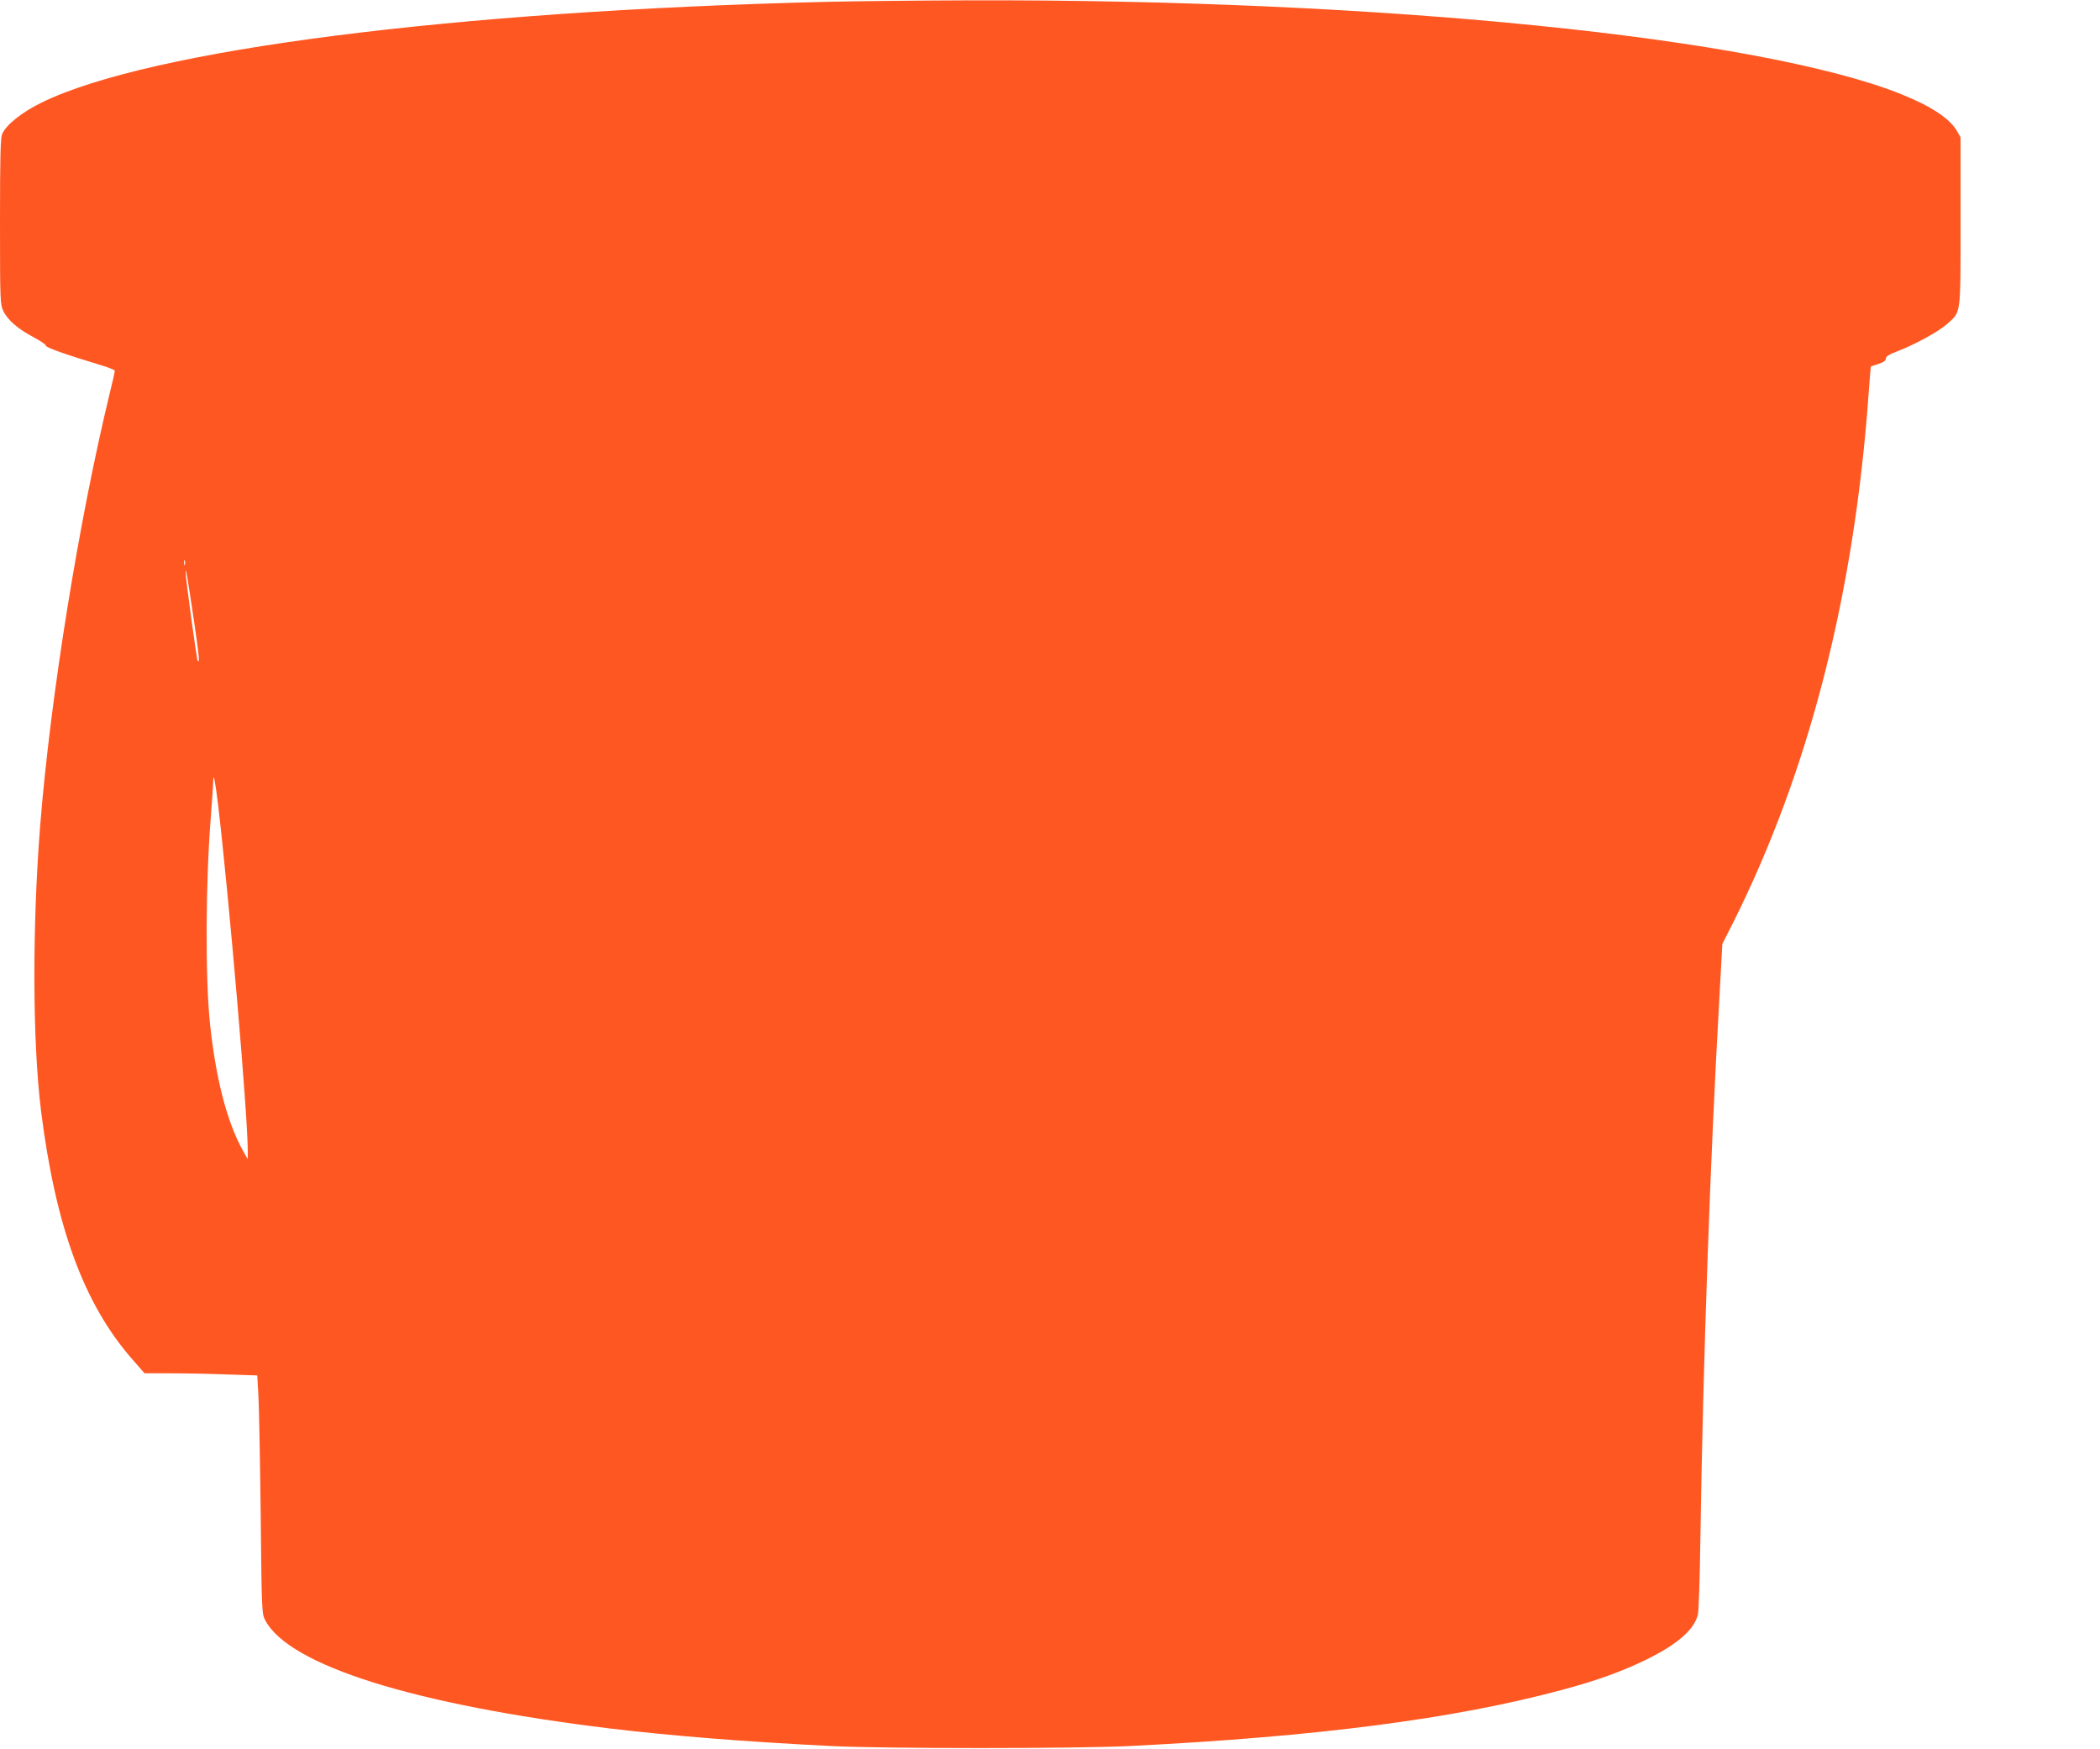 <?xml version="1.0" standalone="no"?>
<!DOCTYPE svg PUBLIC "-//W3C//DTD SVG 20010904//EN"
 "http://www.w3.org/TR/2001/REC-SVG-20010904/DTD/svg10.dtd">
<svg version="1.0" xmlns="http://www.w3.org/2000/svg"
 width="1280pt" height="1066pt" viewBox="0 0 1280 1066"
 preserveAspectRatio="xMidYMid meet">
<g transform="translate(0,1066) scale(0.1,-0.1)"
fill="#ff5722" stroke="none">
<path d="M5045 10649 c-2283 -55 -4134 -292 -4791 -614 -121 -59 -217 -136
-241 -192 -10 -26 -13 -136 -13 -535 0 -488 1 -503 21 -545 26 -54 91 -110
185 -159 41 -22 74 -44 74 -51 0 -11 118 -53 333 -118 48 -14 87 -30 87 -35 0
-5 -13 -64 -30 -132 -190 -783 -362 -1853 -425 -2638 -49 -624 -47 -1317 5
-1740 89 -707 261 -1177 555 -1513 l76 -87 157 0 c86 0 241 -3 344 -7 l186 -6
7 -121 c4 -67 10 -393 14 -726 6 -596 7 -606 28 -646 146 -275 908 -514 2103
-659 378 -45 810 -80 1350 -107 326 -16 1478 -16 1810 0 1149 57 1986 166
2643 343 213 57 363 112 512 184 190 94 291 182 314 274 5 20 12 223 15 451
16 1071 60 2331 116 3306 l18 331 63 124 c465 927 742 2009 829 3234 7 88 12
161 13 161 1 1 22 8 47 16 31 10 45 20 45 33 0 13 20 25 70 44 113 44 251 120
304 167 85 77 81 45 81 625 l0 512 -24 42 c-44 74 -157 148 -335 220 -865 347
-3171 580 -5681 573 -305 -1 -694 -5 -865 -9z m-3918 -3431 c-3 -7 -5 -2 -5
12 0 14 2 19 5 13 2 -7 2 -19 0 -25z m57 -353 c31 -213 34 -247 21 -233 -6 6
-75 515 -74 543 2 27 12 -35 53 -310z m146 -1116 c67 -568 181 -1897 180
-2102 l0 -52 -31 55 c-97 176 -165 441 -200 780 -28 280 -26 848 6 1250 8 107
15 206 15 219 0 60 12 0 30 -150z"/>
</g>
</svg>
